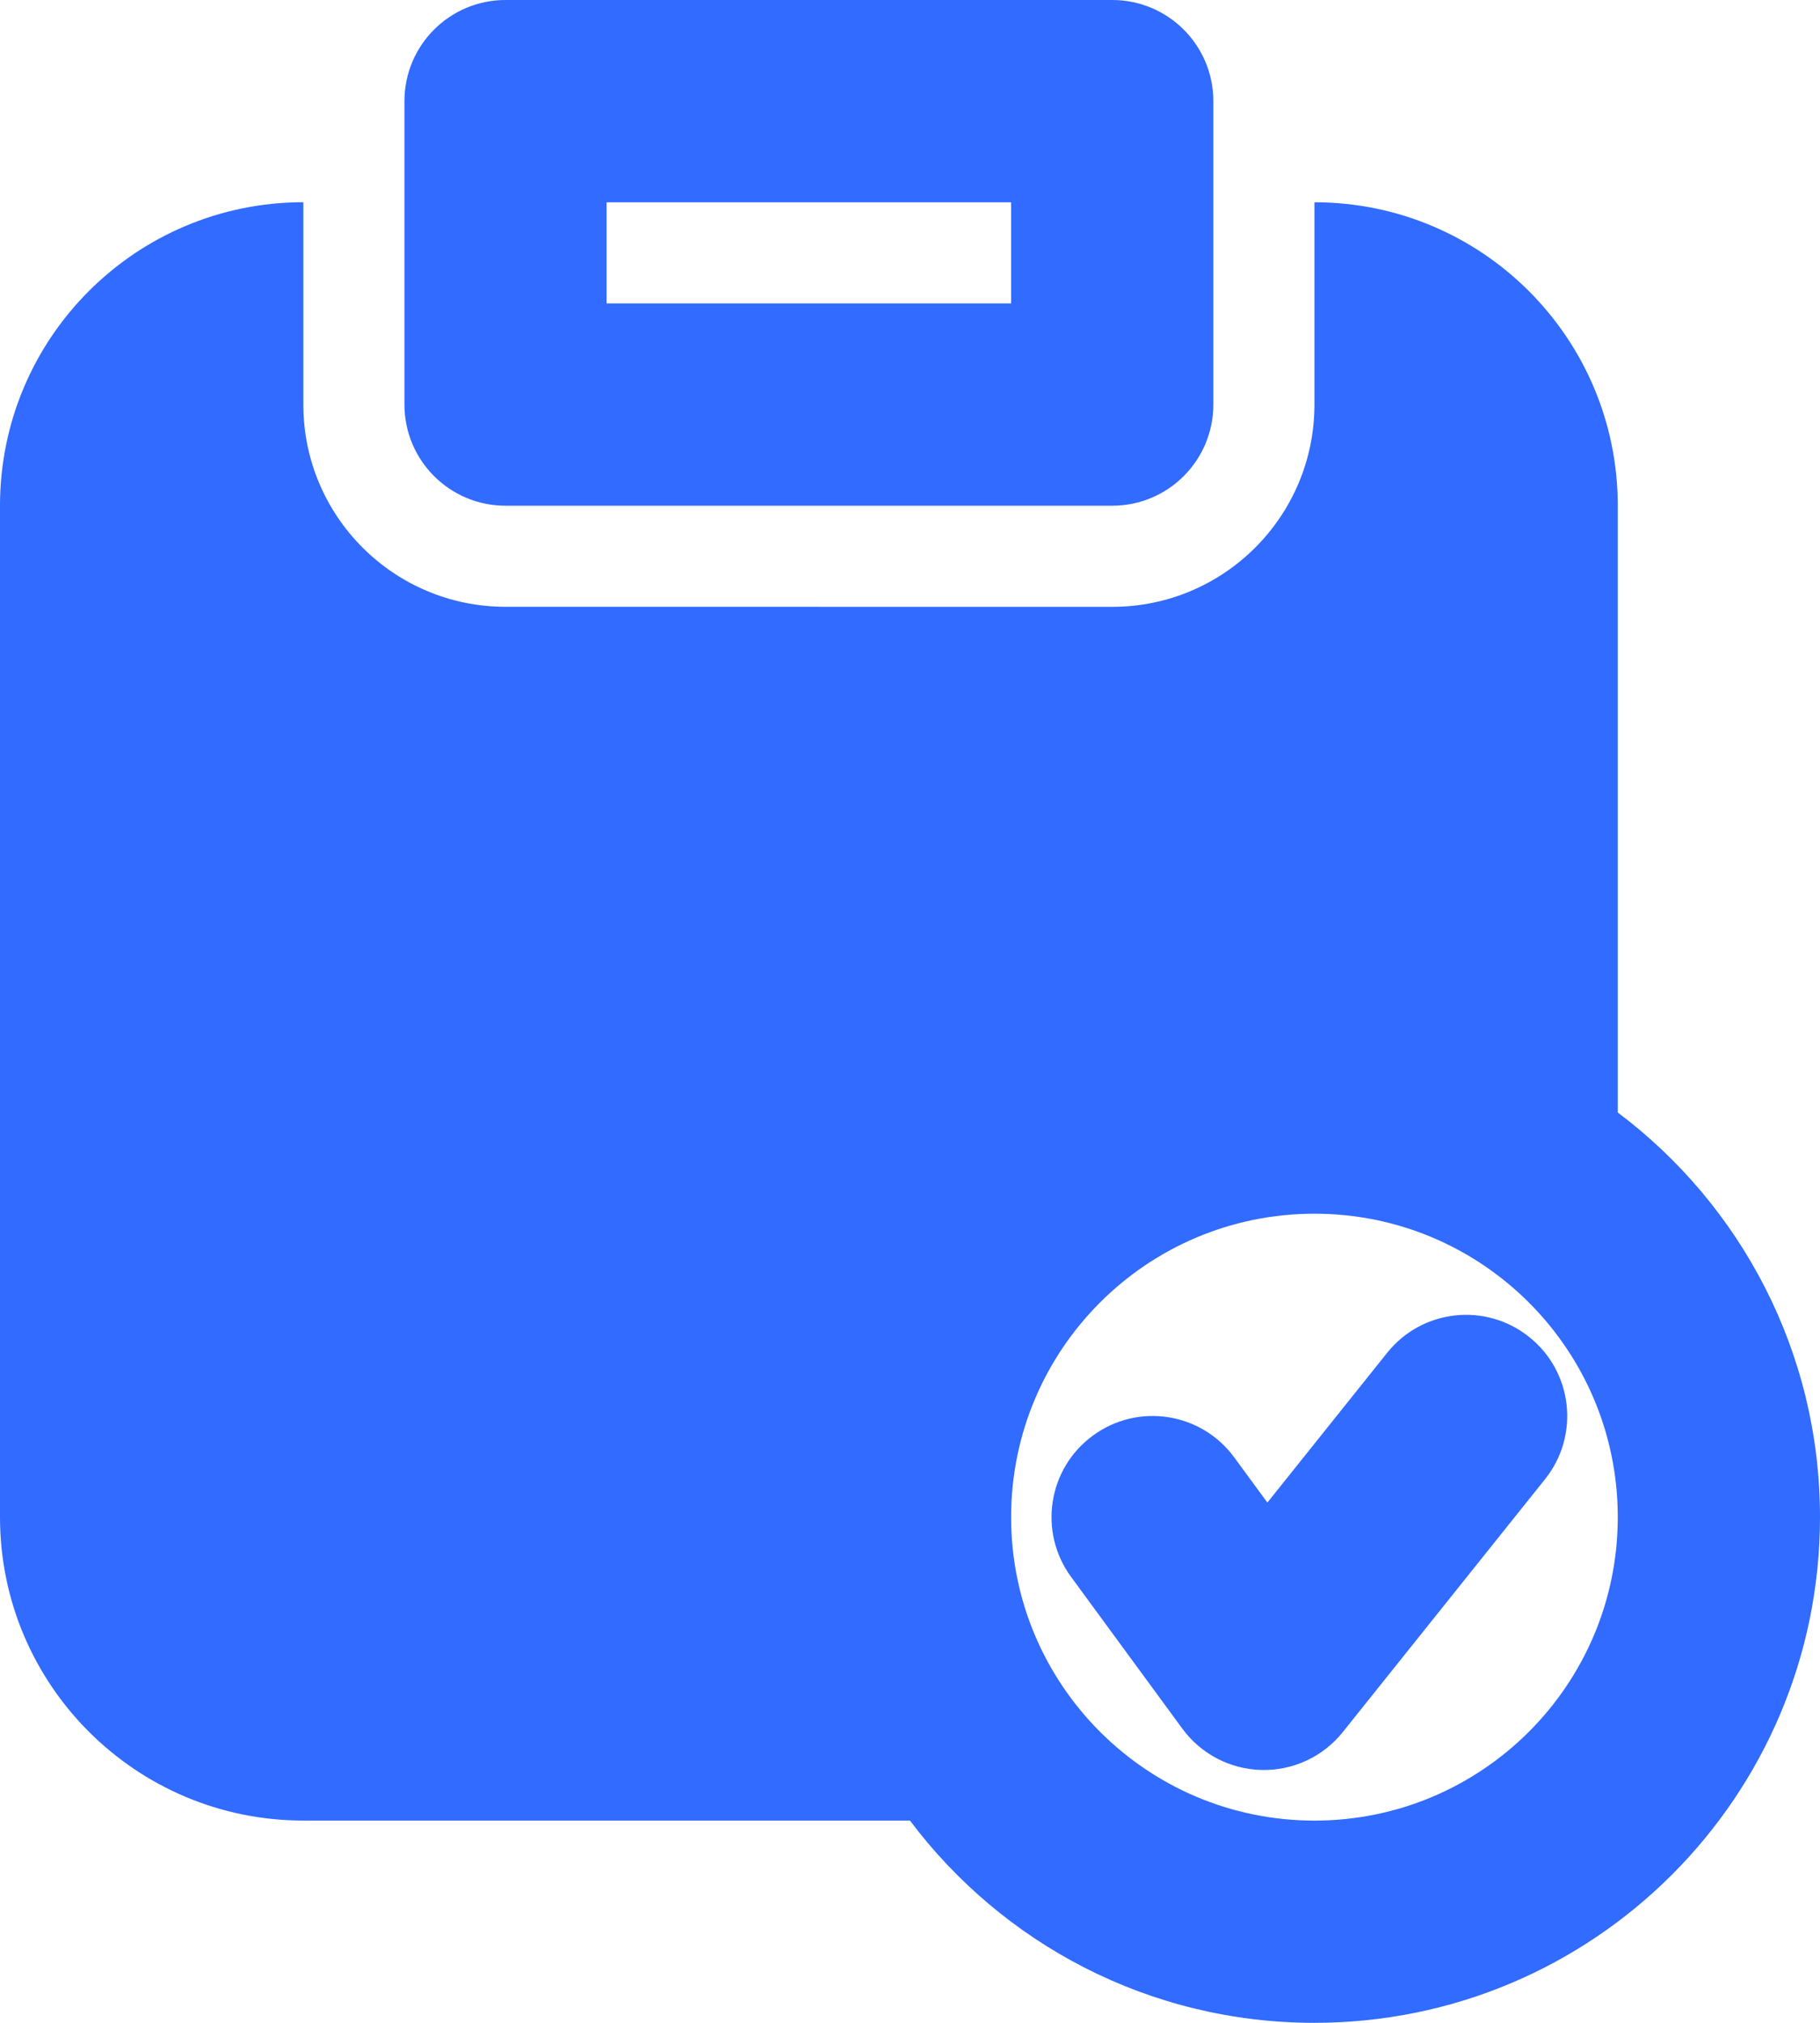 <svg xmlns="http://www.w3.org/2000/svg" width="36" height="40" viewBox="0 0 36 40" fill="none"><path fill-rule="evenodd" clip-rule="evenodd" d="M8 8C8 9.105 8.895 10 10 10H22C23.105 10 24 9.105 24 8V2C24 0.895 23.105 0 22 0H10C8.895 0 8 0.895 8 2V8ZM20 4H11.999V6H20V4Z" fill="#316BFF"></path><path d="M30.561 29.25C31.252 28.387 31.112 27.129 30.249 26.439C29.387 25.748 28.128 25.888 27.438 26.751L25.069 29.712L24.412 28.817C23.759 27.927 22.507 27.734 21.617 28.388C20.726 29.041 20.533 30.292 21.187 31.183L23.387 34.183C23.755 34.685 24.336 34.987 24.958 35C25.58 35.013 26.173 34.736 26.561 34.25L30.561 29.25Z" fill="#316BFF"></path><path fill-rule="evenodd" clip-rule="evenodd" d="M22 12C24.209 12 26 10.209 26 8V4C29.314 4 32 6.686 32 10V21.999C34.429 23.824 36 26.729 36 30C36 35.523 31.523 40 26 40C22.728 40 19.823 38.429 17.999 36H6C2.686 36 -0 33.314 -0 30V9.999C-0 6.685 2.686 3.999 6 3.999V7.999C6 10.209 7.791 11.999 10 11.999L22 12ZM20 30.001C20 26.686 22.686 24 26 24C29.314 24 32 26.686 32 30.001C32 33.314 29.314 36.001 26 36.001C22.686 36.001 20 33.314 20 30.001Z" fill="#316BFF"></path></svg>